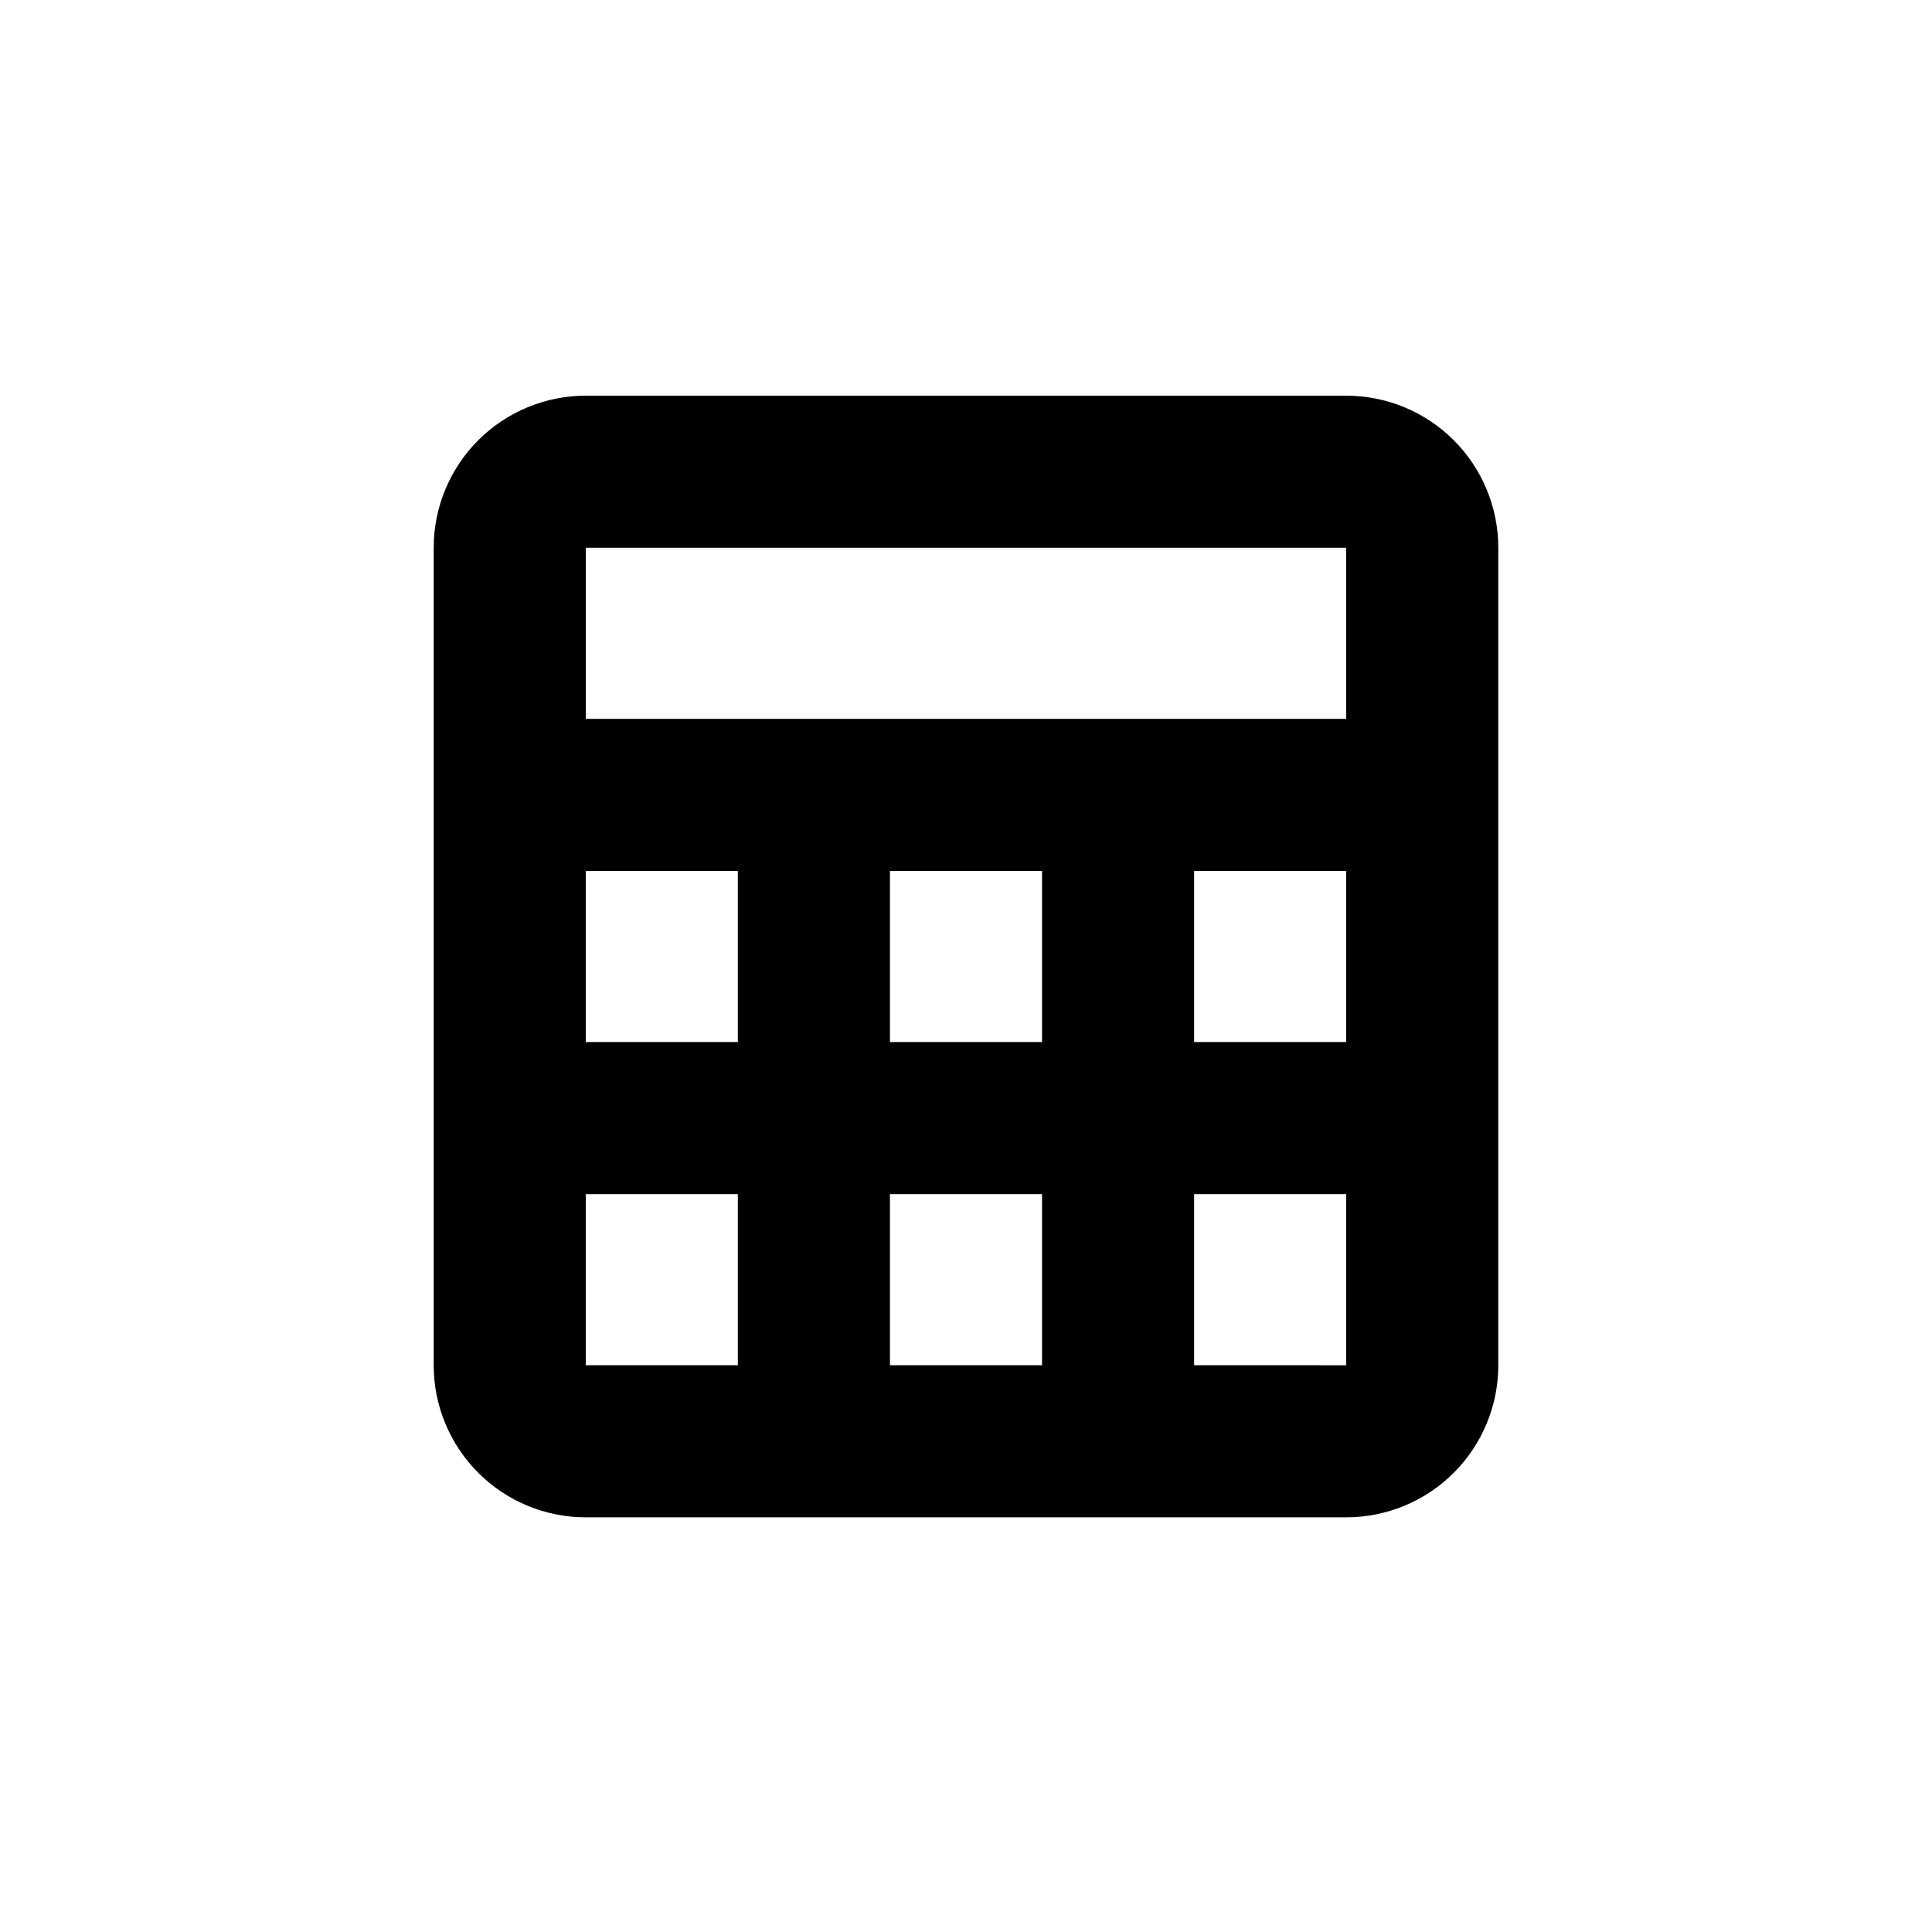 <?xml version="1.0" encoding="UTF-8"?>
<!-- Uploaded to: SVG Repo, www.svgrepo.com, Generator: SVG Repo Mixer Tools -->
<svg fill="#000000" width="800px" height="800px" version="1.1" viewBox="144 144 512 512" xmlns="http://www.w3.org/2000/svg">
 <path d="m500.76 248.86h-201.52c-10.691 0-20.941 4.246-28.5 11.805-7.559 7.559-11.805 17.812-11.805 28.5v216.64c0 10.691 4.246 20.941 11.805 28.5 7.559 7.559 17.809 11.805 28.5 11.805h201.52c10.688 0 20.941-4.246 28.5-11.805 7.559-7.559 11.805-17.809 11.805-28.5v-216.64c0-10.688-4.246-20.941-11.805-28.5-7.559-7.559-17.812-11.805-28.5-11.805zm-201.52 40.305h201.52v45.344h-201.52zm201.52 85.648v45.344h-40.305v-45.344zm-161.22 130.99h-40.305v-45.34h40.305zm0-85.648-40.305 0.004v-45.344h40.305zm80.609 85.648h-40.305v-45.34h40.305zm0-85.648-40.305 0.004v-45.344h40.305zm40.305 85.648v-45.34h40.305v45.344z"/>
</svg>